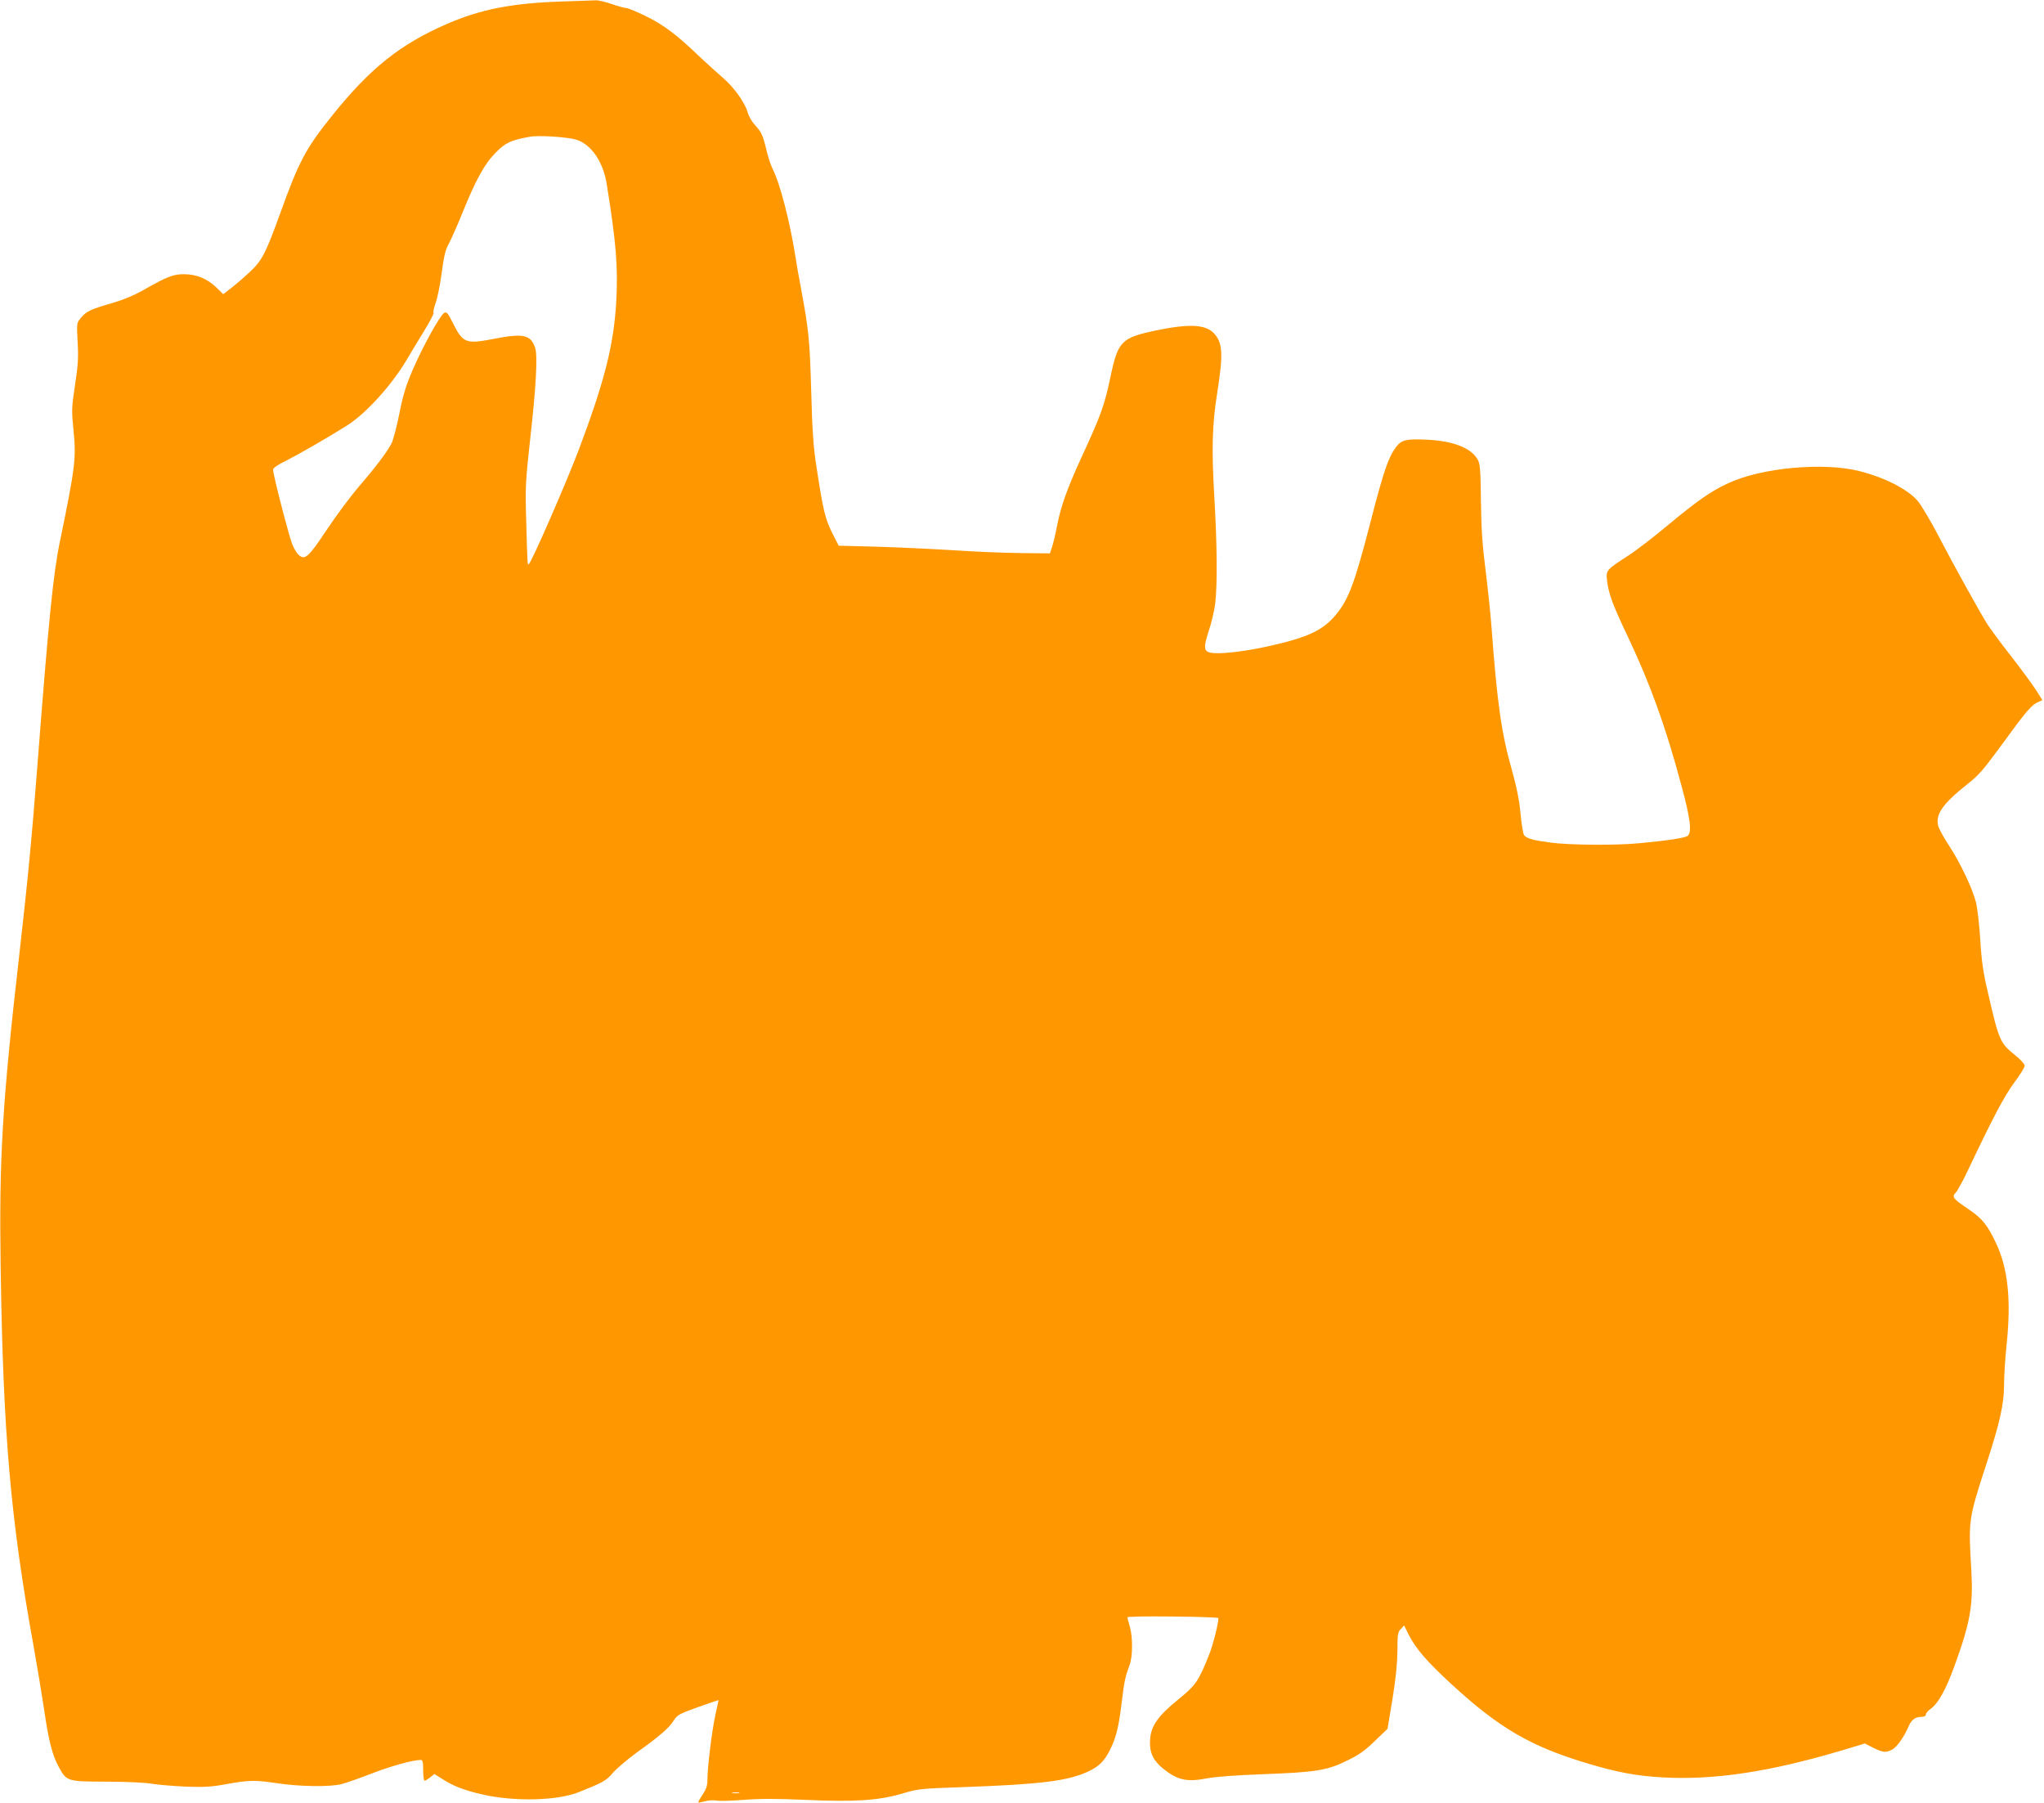 <?xml version="1.0" standalone="no"?>
<!DOCTYPE svg PUBLIC "-//W3C//DTD SVG 20010904//EN"
 "http://www.w3.org/TR/2001/REC-SVG-20010904/DTD/svg10.dtd">
<svg version="1.0" xmlns="http://www.w3.org/2000/svg"
 width="1280pt" height="1129pt" viewBox="0 0 1280 1129"
 preserveAspectRatio="xMidYMid meet">
<g transform="translate(0,1129) scale(0.1,-0.1)"
fill="#ff9800" stroke="none">
<path d="M3500 11280 c-298 -11 -492 -49 -699 -139 -294 -127 -484 -279 -722
-576 -164 -204 -208 -287 -324 -610 -92 -254 -114 -297 -193 -370 -37 -35 -89
-79 -116 -100 l-48 -37 -42 41 c-56 55 -124 83 -200 84 -70 1 -110 -15 -256
-98 -63 -36 -132 -64 -205 -85 -131 -38 -154 -49 -189 -91 -26 -31 -26 -32
-20 -149 6 -96 3 -145 -16 -270 -22 -144 -22 -160 -10 -282 18 -176 12 -228
-84 -695 -43 -204 -72 -501 -141 -1397 -36 -468 -62 -736 -115 -1201 -106
-928 -126 -1266 -116 -1945 15 -1043 62 -1584 207 -2381 21 -119 50 -292 64
-385 29 -202 52 -292 91 -364 51 -95 52 -95 302 -96 124 0 245 -6 282 -13 36
-6 130 -14 210 -18 122 -4 163 -2 260 16 138 25 177 26 317 5 137 -21 330 -24
403 -5 30 8 116 38 190 67 119 46 257 84 305 84 12 0 15 -13 15 -65 0 -36 4
-65 9 -65 4 0 20 9 35 21 l26 21 48 -30 c71 -46 136 -71 252 -98 202 -46 470
-40 606 15 150 60 169 70 212 120 24 28 92 85 150 128 142 101 202 153 231
200 23 35 35 42 153 84 70 25 128 45 128 44 0 0 -9 -42 -20 -93 -22 -100 -50
-327 -50 -406 0 -37 -7 -58 -30 -93 -17 -25 -29 -47 -27 -49 2 -2 20 1 41 7
22 6 53 8 71 5 18 -4 95 -2 171 4 100 8 210 8 389 0 310 -14 458 -4 607 40 97
29 114 31 382 40 478 17 649 38 775 95 72 33 106 66 142 138 38 75 55 143 74
302 16 132 22 158 49 230 20 52 20 178 1 241 -8 27 -15 53 -15 57 0 5 128 7
285 5 157 -1 285 -6 285 -10 0 -34 -34 -169 -59 -231 -66 -165 -83 -189 -191
-277 -129 -105 -173 -167 -178 -254 -5 -77 18 -128 80 -179 92 -74 150 -87
278 -62 54 10 185 20 355 26 324 12 397 23 523 86 73 35 111 63 172 122 l79
76 31 186 c21 130 30 221 31 301 0 103 2 118 21 138 l21 22 29 -59 c47 -90
115 -168 270 -311 296 -272 492 -386 843 -492 191 -57 305 -79 472 -89 325
-19 676 34 1135 171 l136 41 53 -27 c61 -30 79 -32 118 -11 30 15 78 84 104
147 17 40 42 58 81 58 16 0 26 6 26 14 0 8 13 24 29 35 49 35 96 120 151 271
99 273 117 378 105 595 -19 315 -18 323 91 658 88 269 114 386 114 509 0 54 7
166 16 250 29 276 9 475 -66 633 -52 112 -88 157 -172 213 -99 67 -107 77 -80
105 11 12 46 76 77 142 156 329 228 465 290 548 36 48 65 95 64 105 0 9 -27
39 -60 65 -94 76 -101 91 -169 387 -31 131 -41 200 -49 335 -6 94 -18 199 -27
235 -22 87 -98 247 -168 354 -32 48 -62 103 -68 123 -20 72 27 140 181 262 77
61 95 82 241 281 131 180 165 218 203 234 l27 12 -41 65 c-23 35 -94 132 -158
214 -65 83 -131 173 -148 200 -58 95 -211 371 -303 548 -51 98 -111 198 -132
222 -64 73 -206 145 -363 185 -225 57 -612 22 -821 -75 -108 -49 -197 -112
-379 -263 -88 -74 -200 -160 -250 -192 -136 -88 -139 -91 -131 -157 9 -80 37
-155 131 -352 140 -296 235 -558 334 -928 57 -209 67 -296 39 -317 -17 -13
-124 -29 -303 -46 -147 -14 -434 -12 -555 4 -112 15 -150 26 -166 47 -6 8 -16
68 -22 134 -8 86 -24 165 -56 280 -64 225 -91 419 -126 890 -6 83 -23 242 -37
355 -20 155 -27 260 -29 431 -2 184 -5 232 -18 257 -39 76 -152 121 -323 129
-126 6 -158 -1 -192 -48 -48 -65 -77 -151 -160 -473 -96 -371 -134 -475 -211
-570 -82 -101 -175 -146 -420 -201 -161 -36 -322 -54 -373 -41 -39 9 -40 36
-8 134 17 49 35 127 41 173 14 119 12 372 -6 674 -17 291 -13 445 17 635 40
252 37 323 -19 383 -53 56 -154 61 -363 18 -216 -46 -237 -66 -284 -286 -39
-186 -60 -243 -185 -514 -87 -191 -126 -298 -150 -421 -10 -52 -24 -113 -32
-135 l-13 -40 -186 2 c-103 1 -294 9 -425 18 -132 8 -345 18 -475 22 l-237 6
-41 81 c-44 88 -57 144 -97 406 -21 133 -27 226 -34 480 -9 318 -15 381 -64
645 -14 72 -30 164 -36 205 -33 210 -96 454 -141 541 -12 24 -30 78 -40 122
-22 92 -31 111 -74 157 -17 19 -37 54 -43 77 -18 62 -86 157 -155 216 -34 29
-100 89 -147 133 -143 138 -228 201 -338 254 -57 28 -111 50 -121 50 -10 0
-51 11 -91 25 -40 14 -85 24 -99 23 -14 -1 -118 -4 -231 -8z m110 -865 c92
-29 167 -138 189 -275 60 -372 72 -523 60 -740 -16 -273 -73 -497 -236 -930
-80 -210 -290 -691 -311 -712 -9 -9 -9 -13 -17 282 -6 198 -4 236 24 490 38
337 49 531 32 583 -27 80 -74 91 -249 57 -186 -36 -201 -31 -267 99 -30 61
-38 70 -53 62 -25 -13 -131 -204 -196 -353 -44 -102 -61 -157 -85 -277 -16
-82 -39 -168 -50 -189 -27 -52 -96 -144 -209 -275 -49 -58 -138 -177 -197
-266 -113 -170 -136 -191 -174 -156 -11 9 -29 38 -40 65 -20 47 -121 437 -121
469 0 11 30 31 83 57 79 40 260 144 379 219 117 73 278 250 371 406 24 41 74
123 110 182 37 60 65 113 62 118 -4 5 3 33 13 62 11 29 28 113 38 187 14 108
23 145 45 185 15 28 53 113 84 190 86 213 140 310 210 380 60 62 96 78 215 99
54 10 237 -2 290 -19z m1018 -10352 c-10 -2 -28 -2 -40 0 -13 2 -5 4 17 4 22
1 32 -1 23 -4z"/>
</g>
</svg>
